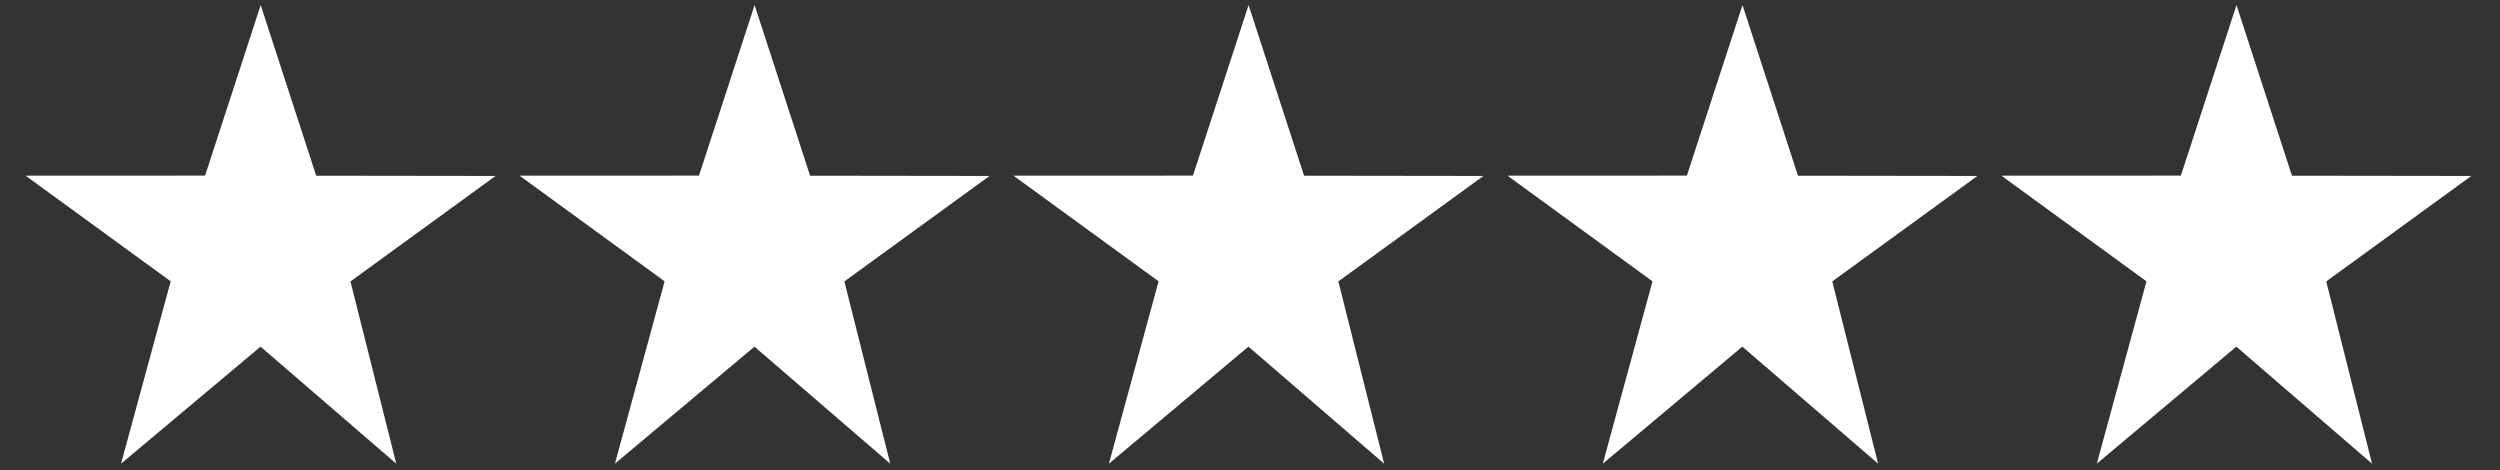 <svg width="250" height="47" viewBox="0 0 250 47" fill="none" xmlns="http://www.w3.org/2000/svg">
<rect x="0" y="0" width="250" height="47" fill="#333333" stroke="none"/>
<g clip-path="url(#clip0_1088_11393)">
<path d="M39.625 46.367L26.055 34.664L12.102 46.367L17.07 28.133L2.562 17.57L20.508 17.562L26.07 0.508L31.617 17.57L49.555 17.594L35.047 28.141L39.625 46.367Z" fill="white"/>
<path d="M89.023 46.367L75.445 34.664L61.492 46.367L66.461 28.133L51.961 17.57L69.898 17.562L75.461 0.508L81.008 17.57L98.953 17.594L84.438 28.141L89.023 46.367Z" fill="white"/>
<path d="M138.414 46.367L124.844 34.664L110.891 46.367L115.859 28.133L101.352 17.57L119.297 17.562L124.859 0.508L130.406 17.57L148.344 17.594L133.836 28.141L138.414 46.367Z" fill="white"/>
<path d="M187.812 46.367L174.234 34.664L160.281 46.367L165.25 28.133L150.75 17.57L168.687 17.562L174.25 0.508L179.797 17.57L197.742 17.594L183.227 28.141L187.812 46.367Z" fill="white"/>
<path d="M237.203 46.367L223.633 34.664L209.68 46.367L214.648 28.133L200.141 17.57L218.086 17.562L223.648 0.508L229.195 17.57L247.133 17.594L232.625 28.141L237.203 46.367Z" fill="white"/>
</g>
<defs>
<clipPath id="clip0_1088_11393">
<rect width="250" height="46.875" fill="white"/>
</clipPath>
</defs>
</svg>
